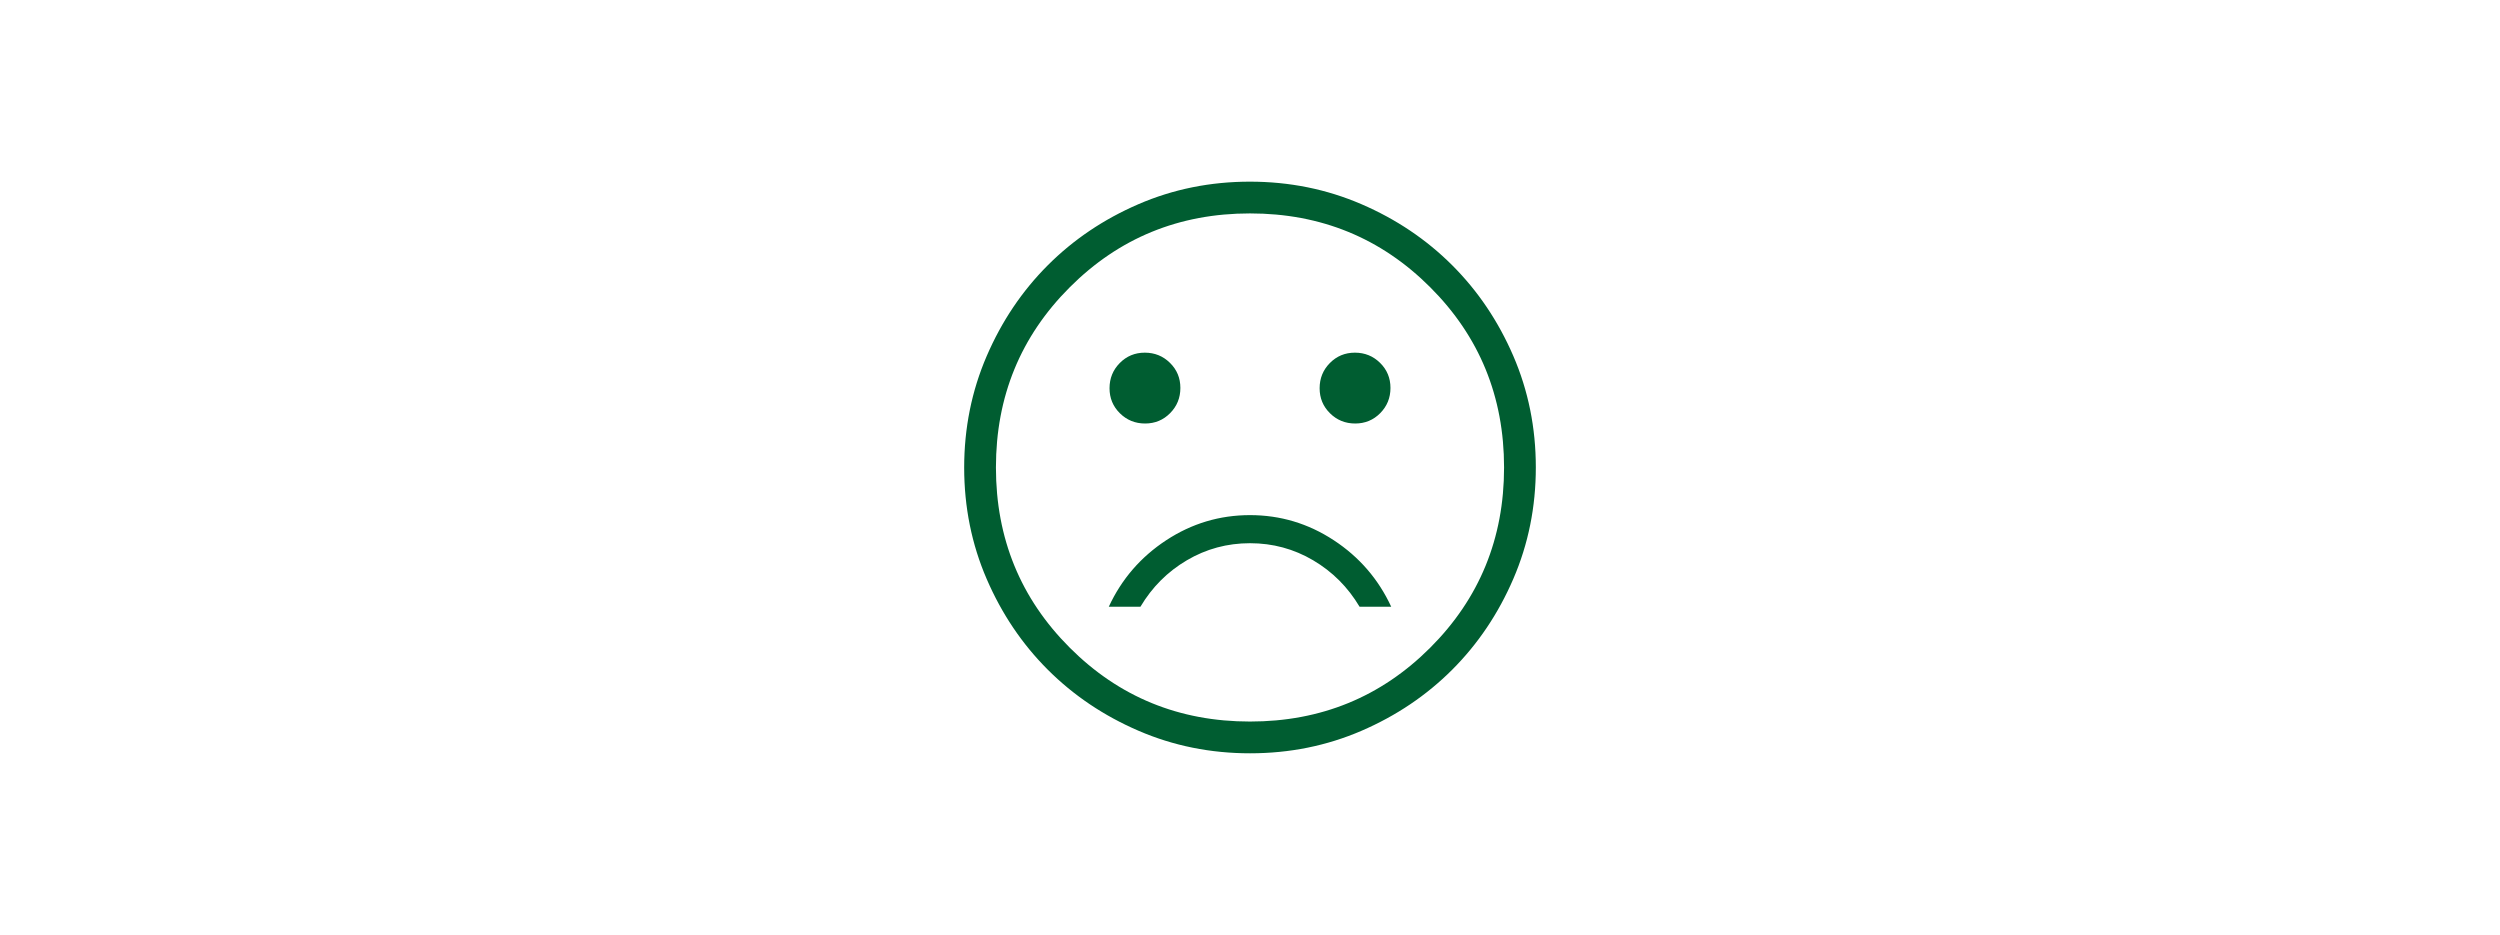 <svg width="246" height="92" viewBox="0 0 246 92" fill="none" xmlns="http://www.w3.org/2000/svg">
<mask id="mask0_2048_64" style="mask-type:alpha" maskUnits="userSpaceOnUse" x="85" y="8" width="76" height="76">
<rect x="85.5" y="8.5" width="75" height="75" fill="#D9D9D9"/>
</mask>
<g mask="url(#mask0_2048_64)">
<path d="M133.351 41.673C134.323 41.673 135.144 41.333 135.816 40.652C136.486 39.972 136.822 39.145 136.822 38.173C136.822 37.201 136.482 36.379 135.802 35.709C135.121 35.037 134.295 34.702 133.323 34.702C132.35 34.702 131.529 35.042 130.858 35.723C130.186 36.403 129.851 37.23 129.851 38.202C129.851 39.174 130.191 39.996 130.872 40.666C131.552 41.338 132.378 41.673 133.351 41.673ZM112.677 41.673C113.65 41.673 114.471 41.333 115.142 40.652C115.814 39.972 116.149 39.145 116.149 38.173C116.149 37.201 115.809 36.379 115.128 35.709C114.448 35.037 113.622 34.702 112.649 34.702C111.677 34.702 110.856 35.042 110.184 35.723C109.514 36.403 109.178 37.23 109.178 38.202C109.178 39.174 109.518 39.996 110.198 40.666C110.879 41.338 111.705 41.673 112.677 41.673ZM123 50.688C120.019 50.688 117.274 51.51 114.764 53.155C112.254 54.799 110.367 56.981 109.105 59.702H112.219C113.365 57.775 114.888 56.251 116.789 55.131C118.69 54.011 120.76 53.452 123 53.452C125.24 53.452 127.31 54.011 129.211 55.131C131.112 56.251 132.635 57.775 133.781 59.702H136.895C135.633 56.981 133.746 54.799 131.236 53.155C128.726 51.51 125.981 50.688 123 50.688ZM123.01 74.125C119.121 74.125 115.465 73.387 112.041 71.911C108.617 70.435 105.639 68.432 103.106 65.902C100.573 63.371 98.569 60.396 97.091 56.975C95.614 53.555 94.875 49.9 94.875 46.01C94.875 42.121 95.613 38.465 97.089 35.041C98.565 31.617 100.568 28.639 103.098 26.106C105.629 23.573 108.604 21.569 112.025 20.091C115.445 18.614 119.1 17.875 122.99 17.875C126.879 17.875 130.535 18.613 133.959 20.089C137.383 21.565 140.361 23.568 142.894 26.098C145.427 28.629 147.432 31.604 148.909 35.025C150.386 38.445 151.125 42.1 151.125 45.99C151.125 49.879 150.387 53.535 148.911 56.959C147.435 60.383 145.432 63.361 142.902 65.894C140.371 68.427 137.396 70.431 133.975 71.909C130.555 73.386 126.9 74.125 123.01 74.125ZM123 71C129.979 71 135.891 68.578 140.734 63.734C145.578 58.891 148 52.979 148 46C148 39.021 145.578 33.109 140.734 28.266C135.891 23.422 129.979 21 123 21C116.021 21 110.109 23.422 105.266 28.266C100.422 33.109 98 39.021 98 46C98 52.979 100.422 58.891 105.266 63.734C110.109 68.578 116.021 71 123 71Z" fill="#005D31"/>
</g>
</svg>
